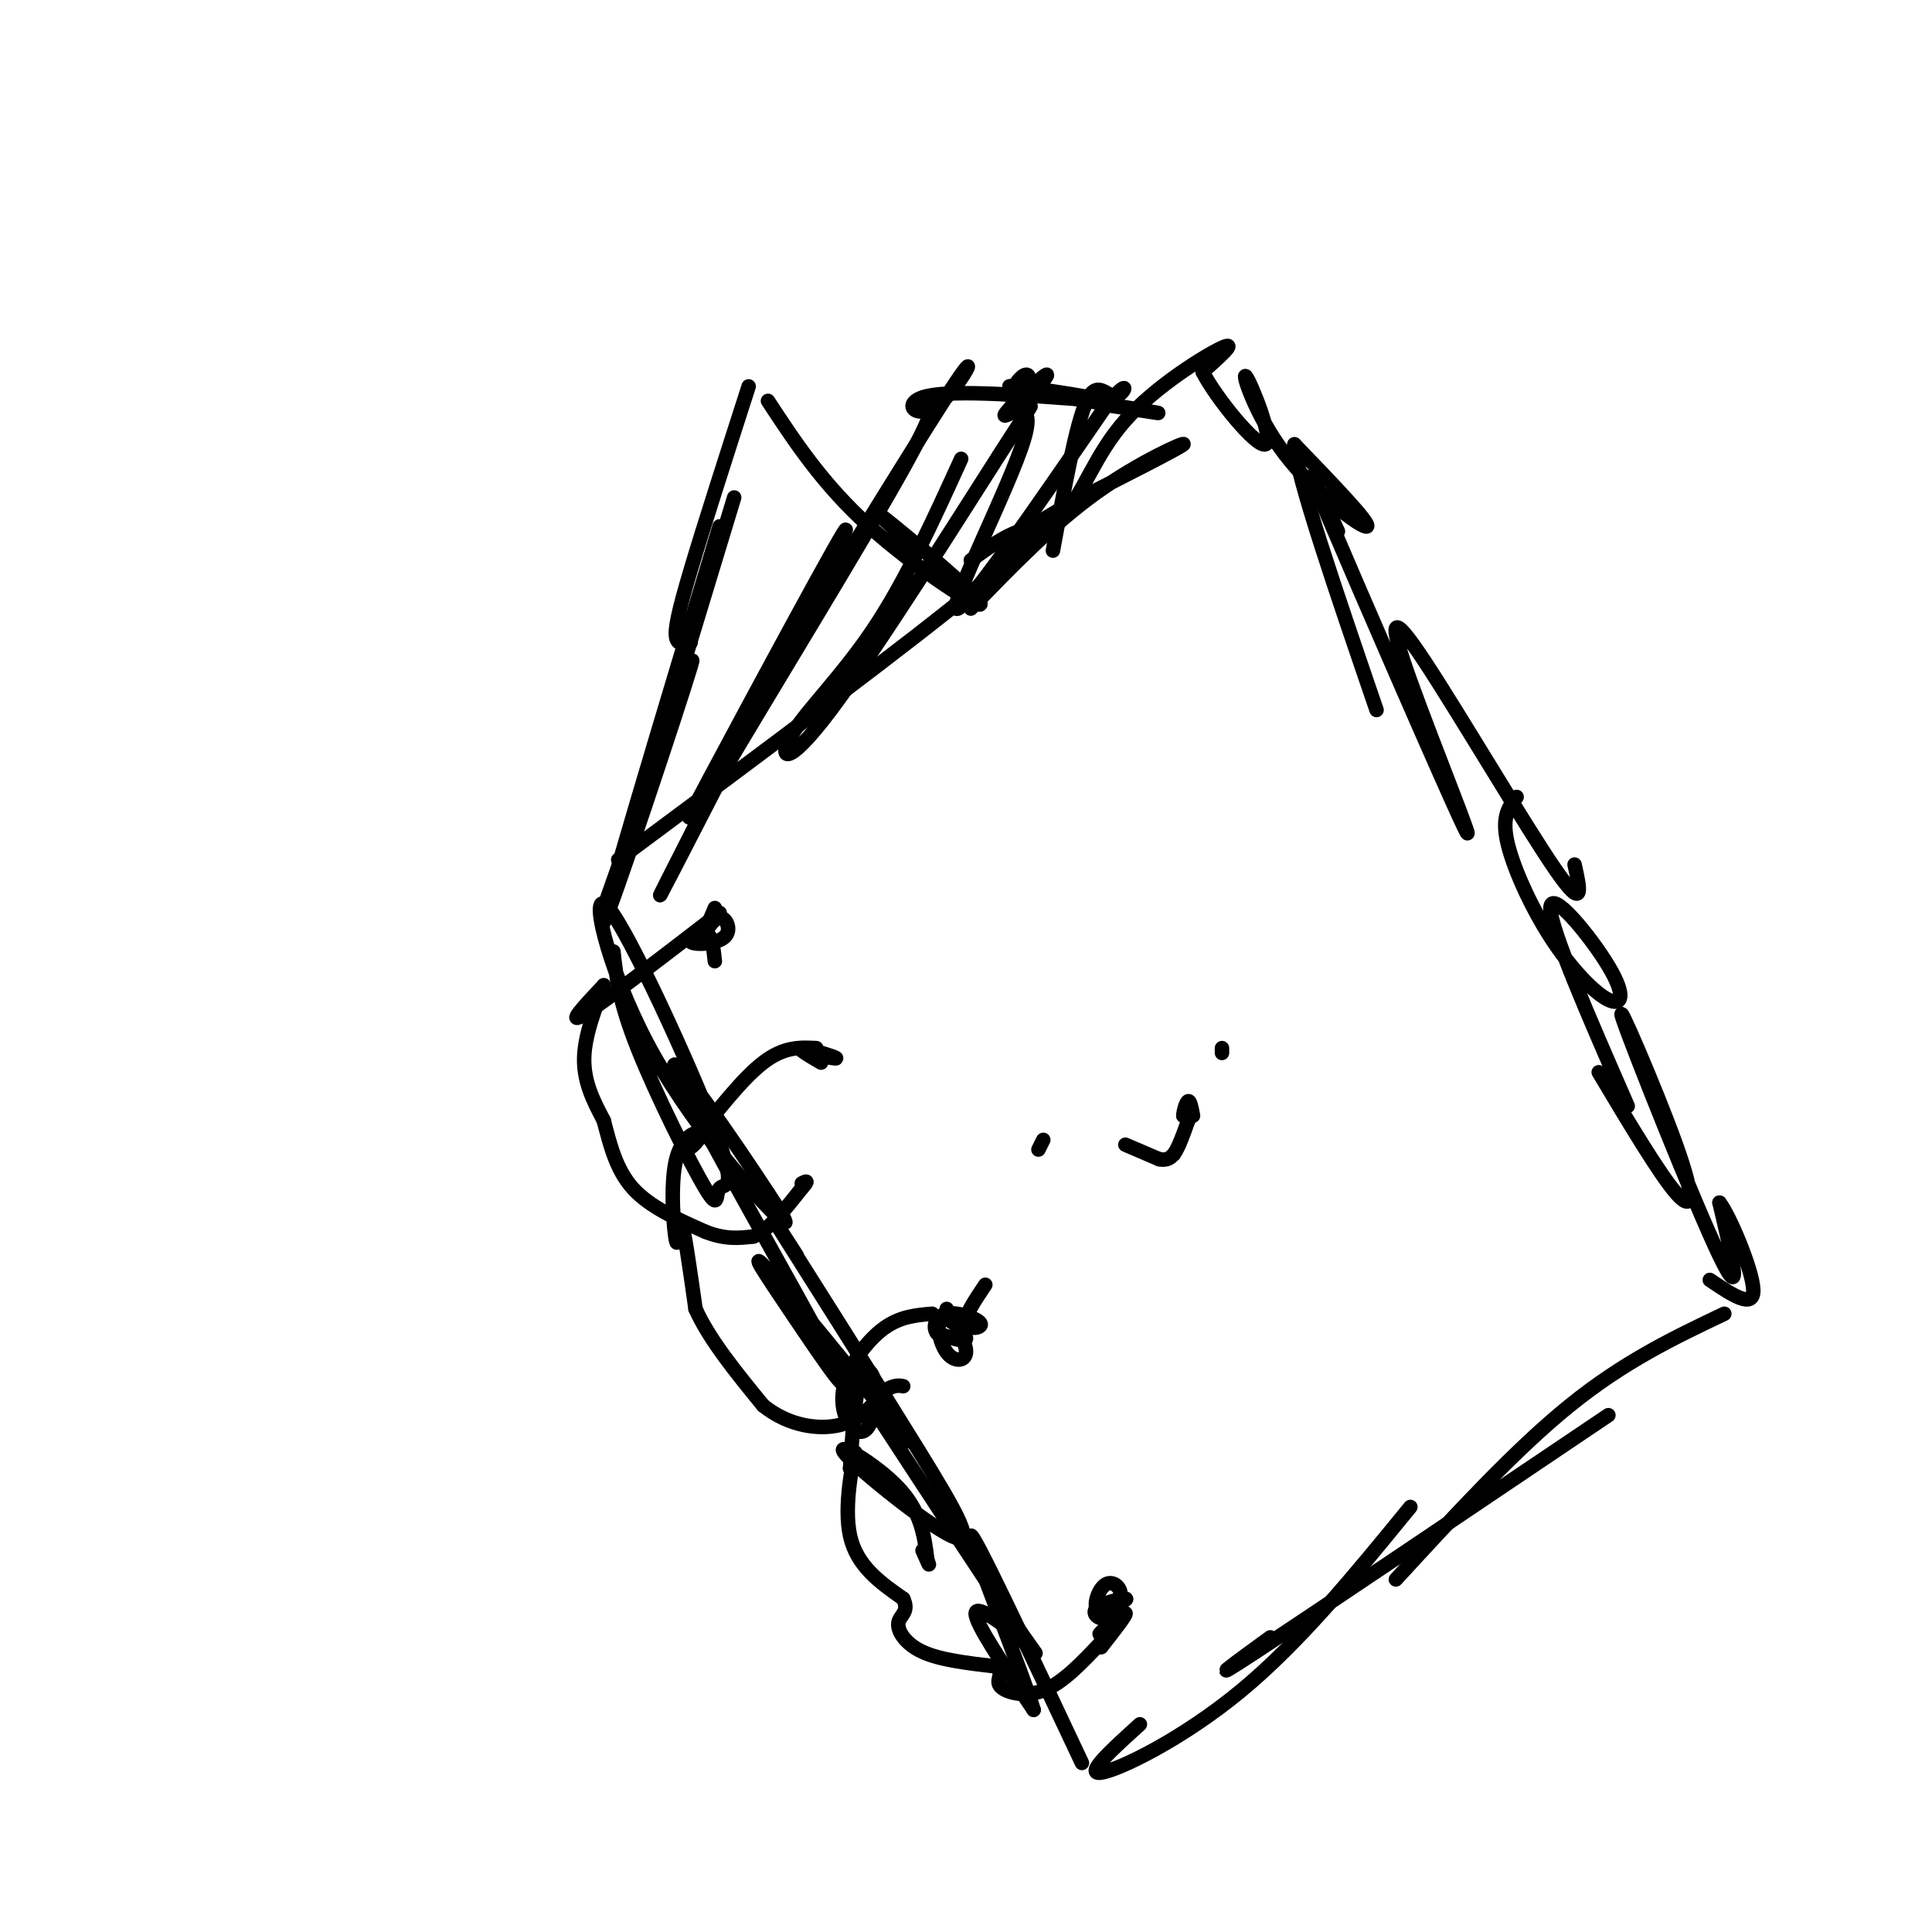 <svg viewBox='0 0 400 400' version='1.1' xmlns='http://www.w3.org/2000/svg' xmlns:xlink='http://www.w3.org/1999/xlink'><g fill='none' stroke='rgb(0,0,0)' stroke-width='3' stroke-linecap='round' stroke-linejoin='round'><path d='M128,178c30.556,-22.711 61.111,-45.422 75,-57c13.889,-11.578 11.111,-12.022 8,-11c-3.111,1.022 -6.556,3.511 -10,6'/><path d='M201,126c8.467,-8.756 16.933,-17.511 26,-24c9.067,-6.489 18.733,-10.711 18,-10c-0.733,0.711 -11.867,6.356 -23,12'/><path d='M222,104c-7.048,4.003 -13.168,8.009 -13,9c0.168,0.991 6.622,-1.033 11,-6c4.378,-4.967 6.679,-12.876 13,-20c6.321,-7.124 16.663,-13.464 20,-15c3.337,-1.536 -0.332,1.732 -4,5'/><path d='M249,77c2.613,5.202 11.145,15.706 13,15c1.855,-0.706 -2.967,-12.622 -4,-14c-1.033,-1.378 1.722,7.783 8,16c6.278,8.217 16.079,15.491 17,15c0.921,-0.491 -7.040,-8.745 -15,-17'/><path d='M268,92c0.333,6.333 8.667,30.667 17,55'/><path d='M277,110c-4.318,-9.301 -8.637,-18.603 -2,-3c6.637,15.603 24.229,56.109 28,64c3.771,7.891 -6.278,-16.833 -11,-30c-4.722,-13.167 -4.118,-14.776 3,-4c7.118,10.776 20.748,33.936 27,43c6.252,9.064 5.126,4.032 4,-1'/><path d='M314,165c-1.533,1.947 -3.066,3.894 -2,9c1.066,5.106 4.730,13.371 9,20c4.270,6.629 9.144,11.622 12,13c2.856,1.378 3.692,-0.860 0,-7c-3.692,-6.140 -11.912,-16.183 -12,-12c-0.088,4.183 7.956,22.591 16,41'/><path d='M127,197c0.578,5.155 1.157,10.311 5,20c3.843,9.689 10.951,23.913 14,29c3.049,5.087 2.037,1.038 3,0c0.963,-1.038 3.899,0.935 -1,-12c-4.899,-12.935 -17.633,-40.776 -22,-46c-4.367,-5.224 -0.368,12.171 8,28c8.368,15.829 21.105,30.094 26,35c4.895,4.906 1.947,0.453 -1,-4'/><path d='M159,247c-6.485,-9.940 -22.196,-32.791 -19,-25c3.196,7.791 25.300,46.222 32,59c6.700,12.778 -2.004,-0.098 -8,-9c-5.996,-8.902 -9.285,-13.829 -5,-9c4.285,4.829 16.142,19.415 28,34'/><path d='M187,297c3.833,4.333 -0.583,-1.833 -5,-8'/><path d='M165,260c-3.491,-5.445 -6.982,-10.890 -2,-3c4.982,7.890 18.437,29.114 27,43c8.563,13.886 12.233,20.433 7,18c-5.233,-2.433 -19.371,-13.847 -22,-17c-2.629,-3.153 6.249,1.956 11,7c4.751,5.044 5.376,10.022 6,15'/><path d='M192,323c0.833,2.167 -0.083,0.083 -1,-2'/><path d='M181,292c11.661,17.845 23.321,35.690 29,44c5.679,8.310 5.375,7.083 2,4c-3.375,-3.083 -9.821,-8.024 -10,-6c-0.179,2.024 5.911,11.012 12,20'/><path d='M214,354c-2.044,-6.978 -13.156,-34.422 -13,-36c0.156,-1.578 11.578,22.711 23,47'/><path d='M236,357c-5.822,5.267 -11.644,10.533 -8,10c3.644,-0.533 16.756,-6.867 29,-17c12.244,-10.133 23.622,-24.067 35,-38'/><path d='M263,339c-7.333,5.333 -14.667,10.667 -3,3c11.667,-7.667 42.333,-28.333 73,-49'/><path d='M289,327c12.333,-13.417 24.667,-26.833 36,-36c11.333,-9.167 21.667,-14.083 32,-19'/><path d='M331,222c6.270,10.502 12.539,21.005 16,25c3.461,3.995 4.113,1.483 0,-10c-4.113,-11.483 -12.992,-31.938 -11,-26c1.992,5.938 14.855,38.268 20,49c5.145,10.732 2.573,-0.134 0,-11'/><path d='M356,249c1.956,2.378 6.844,13.822 7,18c0.156,4.178 -4.422,1.089 -9,-2'/><path d='M125,188c10.133,-28.822 20.267,-57.644 18,-50c-2.267,7.644 -16.933,51.756 -18,53c-1.067,1.244 11.467,-40.378 24,-82'/><path d='M149,109c-0.933,3.244 -15.267,52.356 -17,59c-1.733,6.644 9.133,-29.178 20,-65'/><path d='M143,133c-1.333,0.289 -2.667,0.578 -3,-1c-0.333,-1.578 0.333,-5.022 3,-14c2.667,-8.978 7.333,-23.489 12,-38'/><path d='M159,83c5.679,8.643 11.357,17.286 21,26c9.643,8.714 23.250,17.500 23,16c-0.250,-1.500 -14.357,-13.286 -19,-17c-4.643,-3.714 0.179,0.643 5,5'/><path d='M149,158c-5.107,9.196 -10.214,18.393 -2,3c8.214,-15.393 29.750,-55.375 28,-51c-1.750,4.375 -26.786,53.107 -35,69c-8.214,15.893 0.393,-1.054 9,-18'/><path d='M149,161c9.711,-16.489 29.489,-48.711 38,-64c8.511,-15.289 5.756,-13.644 3,-12'/><path d='M160,140c16.238,-26.411 32.476,-52.821 38,-61c5.524,-8.179 0.333,1.875 -4,5c-4.333,3.125 -7.810,-0.679 -2,-2c5.810,-1.321 20.905,-0.161 36,1'/><path d='M228,83c-0.476,-0.833 -19.667,-3.417 -19,-3c0.667,0.417 21.190,3.833 28,5c6.810,1.167 -0.095,0.083 -7,-1'/><path d='M199,95c-5.712,12.562 -11.423,25.125 -18,35c-6.577,9.875 -14.018,17.063 -17,22c-2.982,4.937 -1.503,7.622 8,-5c9.503,-12.622 27.030,-40.550 35,-53c7.970,-12.450 6.381,-9.422 6,-10c-0.381,-0.578 0.444,-4.763 0,-6c-0.444,-1.237 -2.158,0.475 -3,2c-0.842,1.525 -0.812,2.864 0,3c0.812,0.136 2.406,-0.932 4,-2'/><path d='M214,81c1.709,-1.579 3.980,-4.525 2,-3c-1.980,1.525 -8.211,7.522 -8,8c0.211,0.478 6.865,-4.564 4,5c-2.865,9.564 -15.247,33.732 -14,35c1.247,1.268 16.124,-20.366 31,-42'/><path d='M229,84c5.524,-6.643 3.833,-2.250 2,-2c-1.833,0.250 -3.810,-3.643 -6,1c-2.190,4.643 -4.595,17.821 -7,31'/><path d='M216,236c0.000,0.000 -1.000,2.000 -1,2'/><path d='M253,218c0.000,0.000 0.000,-1.000 0,-1'/><path d='M233,237c0.000,0.000 7.000,3.000 7,3'/><path d='M240,240c1.667,0.333 2.333,-0.333 3,-1'/><path d='M243,239c1.000,-1.333 2.000,-4.167 3,-7'/><path d='M246,232c0.333,-1.333 -0.333,-1.167 -1,-1'/><path d='M245,231c0.022,-0.956 0.578,-2.844 1,-3c0.422,-0.156 0.711,1.422 1,3'/><path d='M149,189c-12.000,9.250 -24.000,18.500 -28,21c-4.000,2.500 0.000,-1.750 4,-6'/><path d='M125,204c-0.444,1.556 -3.556,8.444 -4,14c-0.444,5.556 1.778,9.778 4,14'/><path d='M125,232c1.289,4.889 2.511,10.111 6,14c3.489,3.889 9.244,6.444 15,9'/><path d='M146,255c4.167,1.667 7.083,1.333 10,1'/><path d='M156,256c3.333,-1.500 6.667,-5.750 10,-10'/><path d='M166,246c1.667,-1.833 0.833,-1.417 0,-1'/><path d='M169,217c-3.333,-0.167 -6.667,-0.333 -11,3c-4.333,3.333 -9.667,10.167 -15,17'/><path d='M143,237c-1.566,2.182 2.020,-0.863 2,-2c-0.020,-1.137 -3.644,-0.367 -5,5c-1.356,5.367 -0.442,15.329 0,17c0.442,1.671 0.412,-4.951 1,-4c0.588,0.951 1.794,9.476 3,18'/><path d='M144,271c2.833,6.333 8.417,13.167 14,20'/><path d='M158,291c5.333,4.311 11.667,5.089 16,4c4.333,-1.089 6.667,-4.044 9,-7'/><path d='M183,288c2.167,-1.333 3.083,-1.167 4,-1'/><path d='M193,272c-3.319,0.278 -6.638,0.556 -10,3c-3.362,2.444 -6.767,7.055 -8,11c-1.233,3.945 -0.295,7.223 1,9c1.295,1.777 2.945,2.054 4,0c1.055,-2.054 1.515,-6.438 1,-9c-0.515,-2.562 -2.004,-3.304 -3,0c-0.996,3.304 -1.498,10.652 -2,18'/><path d='M176,304c0.107,1.250 1.375,-4.625 1,-3c-0.375,1.625 -2.393,10.750 -1,17c1.393,6.250 6.196,9.625 11,13'/><path d='M187,331c1.357,2.821 -0.750,3.375 -1,5c-0.250,1.625 1.357,4.321 5,6c3.643,1.679 9.321,2.339 15,3'/><path d='M206,345c2.155,1.190 0.042,2.667 1,4c0.958,1.333 4.988,2.524 9,1c4.012,-1.524 8.006,-5.762 12,-10'/><path d='M228,340c2.000,-1.833 1.000,-1.417 0,-1'/><path d='M230,336c-1.511,1.444 -3.022,2.889 -2,2c1.022,-0.889 4.578,-4.111 5,-4c0.422,0.111 -2.289,3.556 -5,7'/><path d='M228,341c-0.500,0.333 0.750,-2.333 2,-5'/><path d='M230,336c-0.434,-1.134 -2.518,-1.469 -3,-3c-0.482,-1.531 0.640,-4.258 2,-5c1.360,-0.742 2.960,0.502 3,2c0.040,1.498 -1.480,3.249 -3,5'/><path d='M229,335c-1.321,0.464 -3.125,-0.875 -2,-2c1.125,-1.125 5.179,-2.036 6,-2c0.821,0.036 -1.589,1.018 -4,2'/><path d='M196,271c2.064,3.558 4.128,7.116 4,9c-0.128,1.884 -2.447,2.093 -4,0c-1.553,-2.093 -2.341,-6.486 -1,-7c1.341,-0.514 4.812,2.853 5,4c0.188,1.147 -2.906,0.073 -6,-1'/><path d='M194,276c-0.960,-1.156 -0.360,-3.547 2,-4c2.360,-0.453 6.482,1.032 7,2c0.518,0.968 -2.566,1.419 -3,0c-0.434,-1.419 1.783,-4.710 4,-8'/><path d='M170,220c-2.600,-1.511 -5.200,-3.022 -4,-3c1.200,0.022 6.200,1.578 7,2c0.800,0.422 -2.600,-0.289 -6,-1'/><path d='M148,188c-1.092,2.559 -2.185,5.119 -2,5c0.185,-0.119 1.646,-2.916 3,-3c1.354,-0.084 2.600,2.544 1,4c-1.600,1.456 -6.046,1.738 -7,1c-0.954,-0.738 1.585,-2.497 3,-2c1.415,0.497 1.708,3.248 2,6'/></g>
</svg>